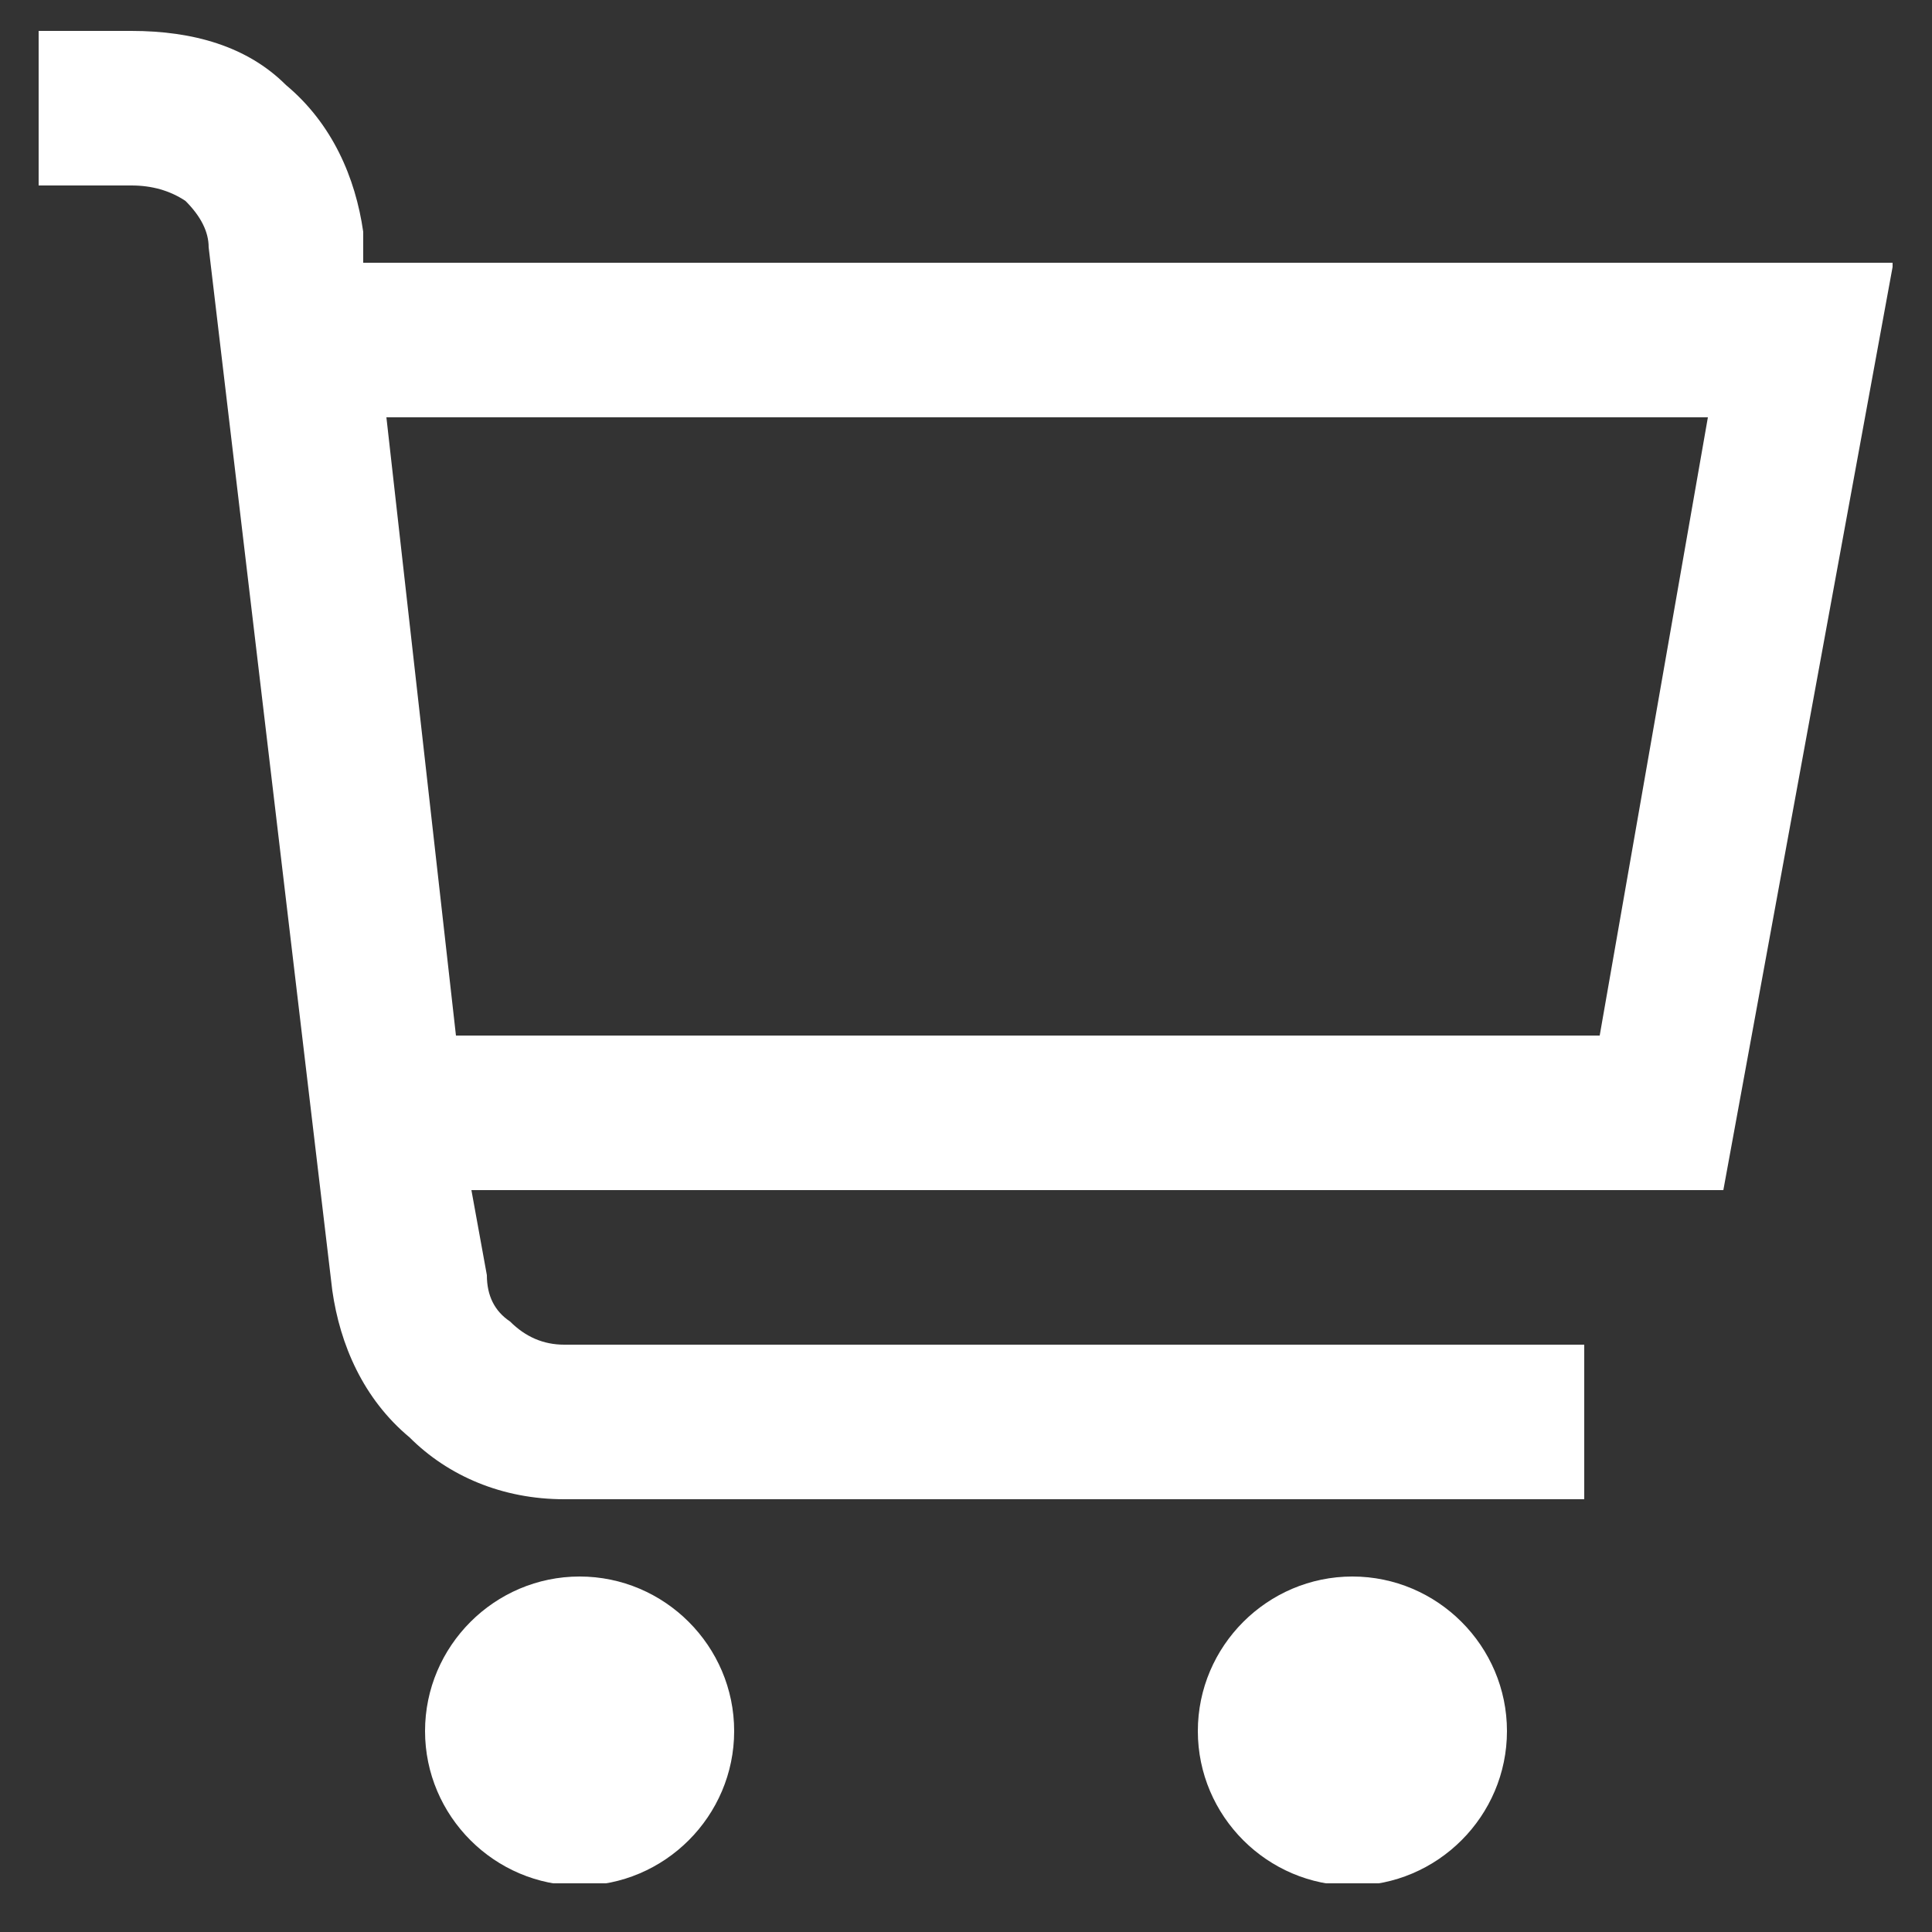 <svg version="1.2" xmlns="http://www.w3.org/2000/svg" viewBox="0 0 25 25" width="25" height="25">
	<rect x="0" y="0" width="25" height="25" fill="#333333" stroke="none"/>
	<title>icon-cart</title>
	<defs>
		<clipPath clipPathUnits="userSpaceOnUse" id="cp1">
			<path d="m0.49 0.37h24v24h-24z"/>
		</clipPath>
	</defs>
	<style>
		.s0 { fill: #ffffff } 
	</style>
	<g id="Clip-Path" clip-path="url(#cp1)">
		<g>
			<path class="s0" d="m24.5 3.4h-19.8v-0.4c-0.1-0.7-0.4-1.4-1-1.9-0.5-0.5-1.2-0.7-2-0.7h-1.2v2h1.2q0.4 0 0.7 0.2 0.3 0.3 0.3 0.6l1.6 13.5c0.1 0.7 0.4 1.4 1 1.9 0.5 0.5 1.2 0.8 2 0.8h13.2v-2h-13.2q-0.4 0-0.7-0.3-0.3-0.2-0.3-0.6l-0.2-1.1h16.2zm-3.8 10h-14.8l-0.9-8h17.1z"/>
			<path class="s0" d="m7.5 24.4c1.1 0 2-0.9 2-2 0-1.1-0.9-2-2-2-1.1 0-2 0.9-2 2 0 1.1 0.9 2 2 2z"/>
			<path class="s0" d="m17.5 24.4c1.1 0 2-0.9 2-2 0-1.1-0.9-2-2-2-1.1 0-2 0.9-2 2 0 1.1 0.9 2 2 2z"/>
		</g>
	</g>
</svg>